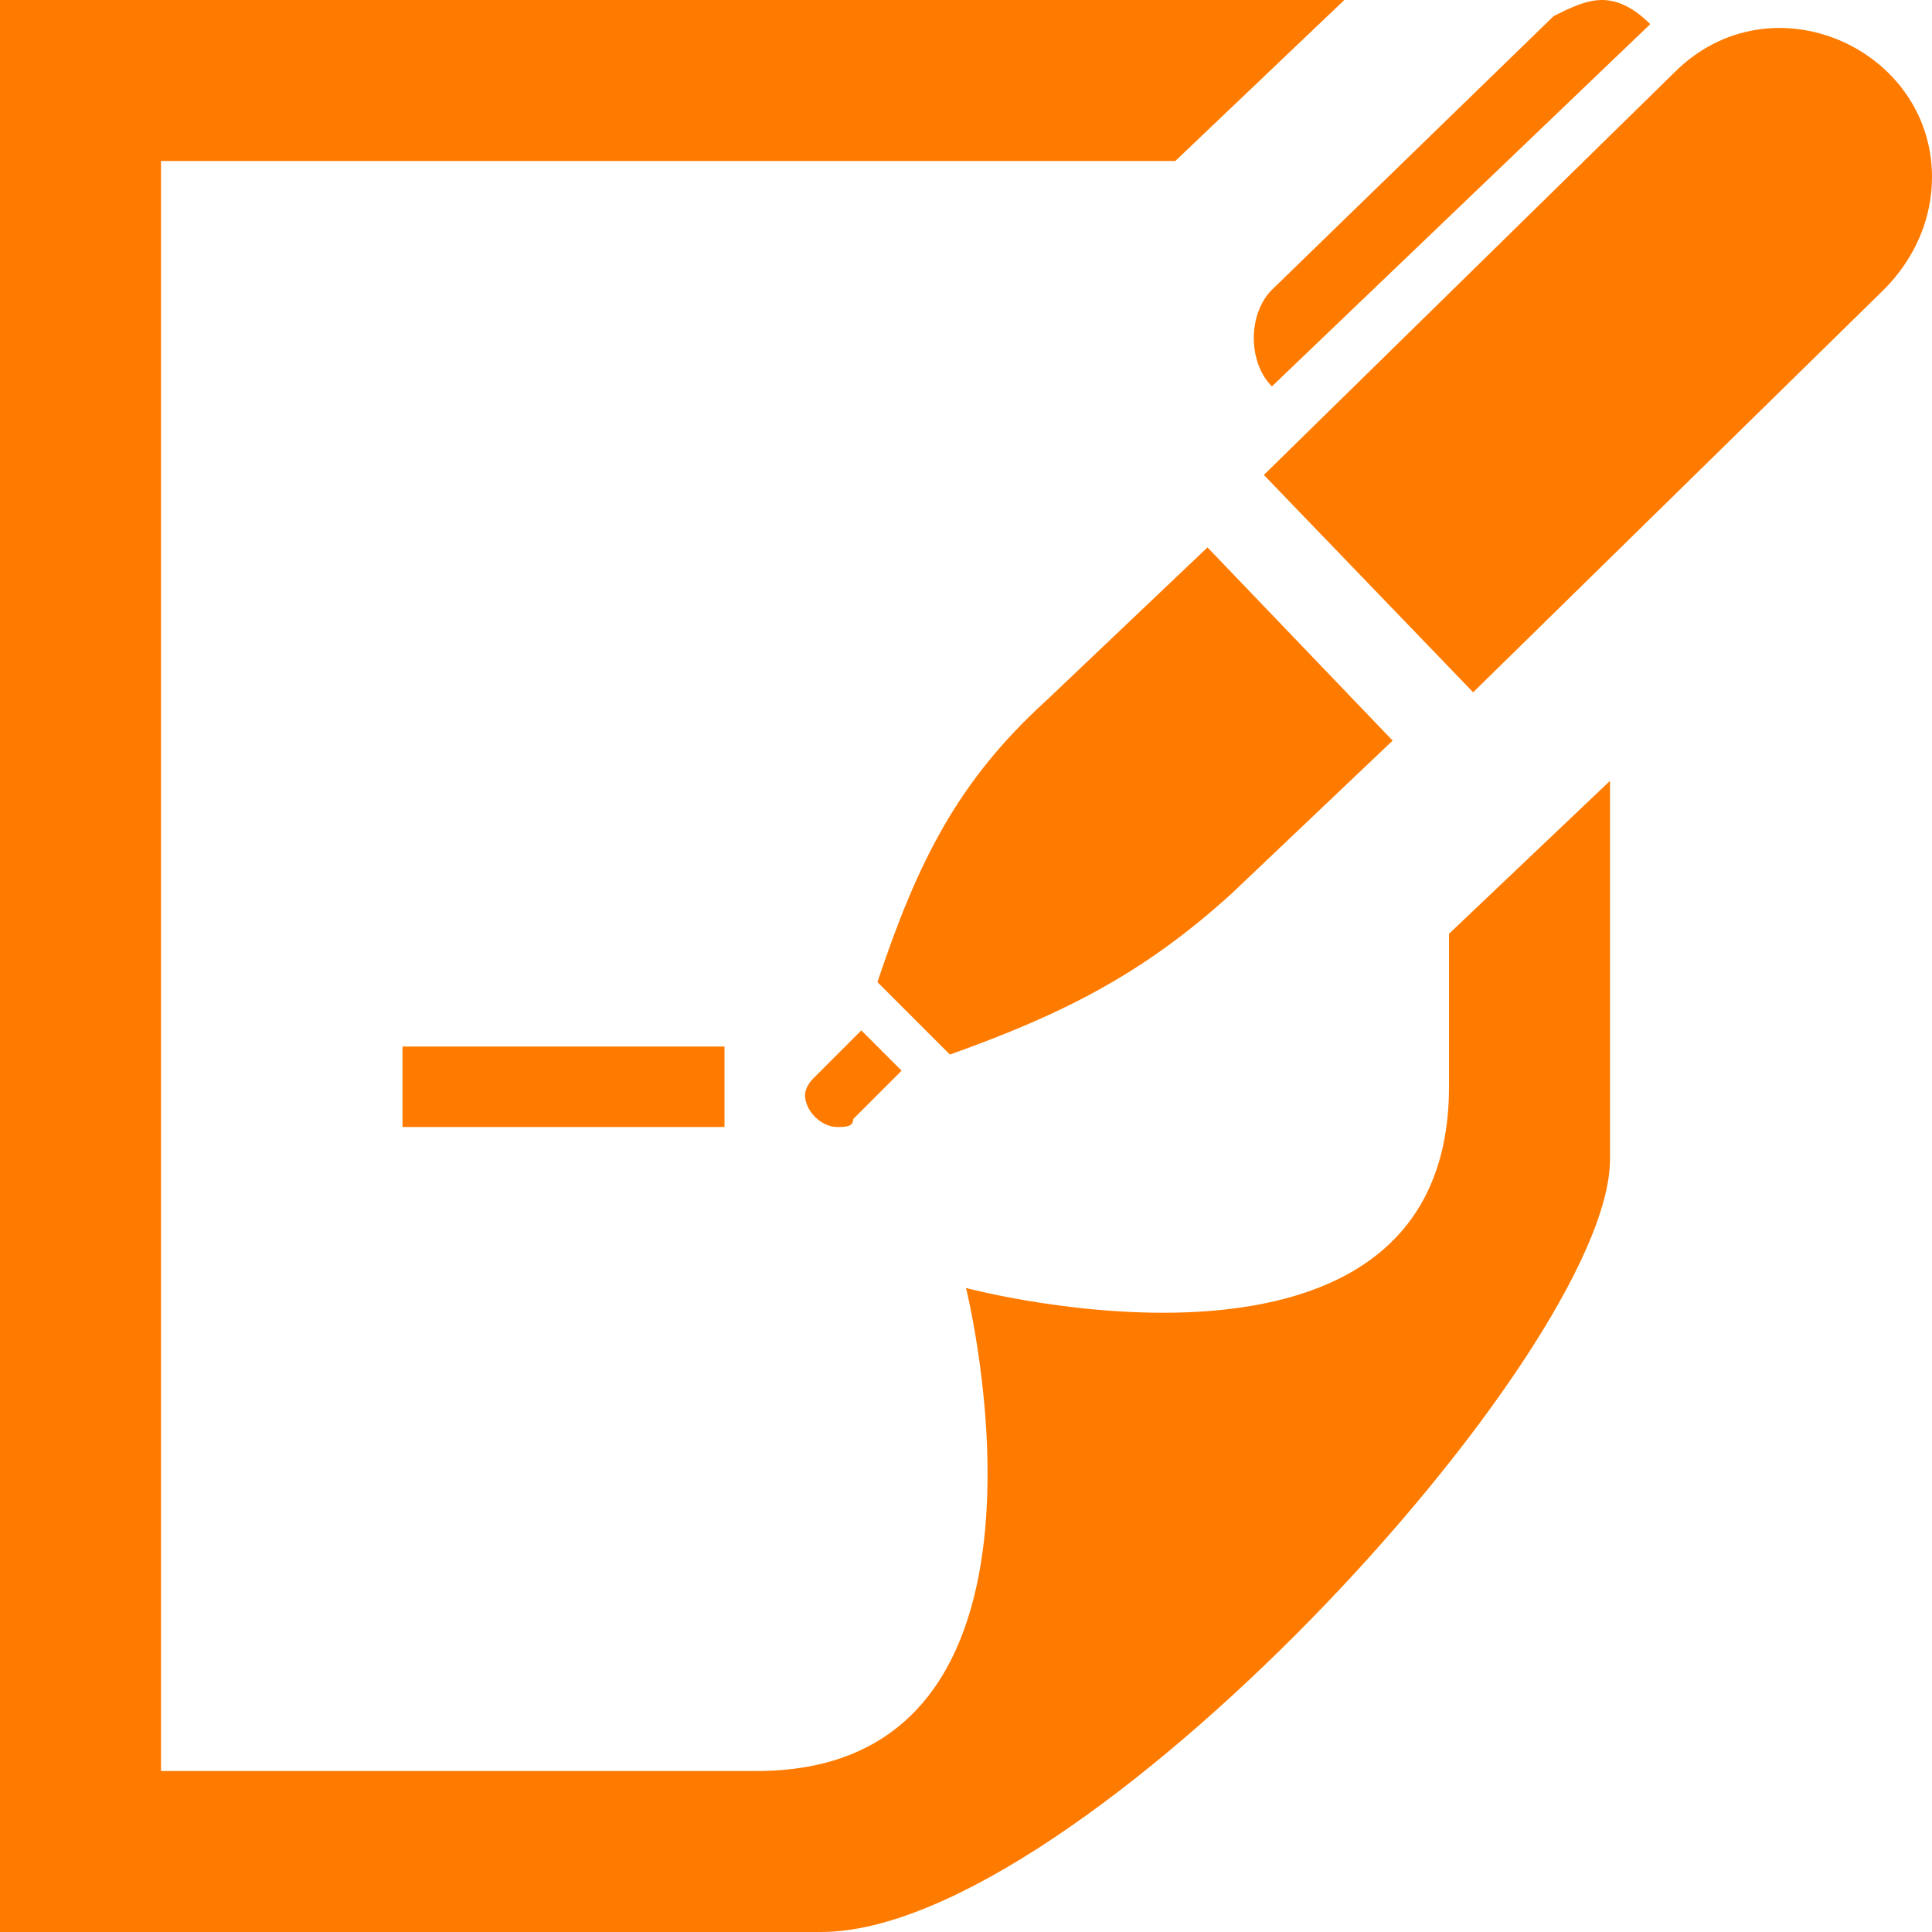 <?xml version="1.0" encoding="utf-8"?>
<!-- Generator: Adobe Illustrator 22.1.0, SVG Export Plug-In . SVG Version: 6.00 Build 0)  -->
<svg version="1.1" id="Calque_1" xmlns="http://www.w3.org/2000/svg" xmlns:xlink="http://www.w3.org/1999/xlink" x="0px" y="0px"
	 viewBox="0 0 24 24" style="enable-background:new 0 0 24 24;" xml:space="preserve">
<style type="text/css">
	.st0{fill:#FF7B00;}
</style>
<path class="st0" d="M15.8,4.8c-0.3-0.3-0.3-0.9,0-1.2l3.5-3.4C19.5,0.1,19.7,0,19.9,0c0.2,0,0.4,0.1,0.6,0.3
	C20.5,0.3,15.8,4.8,15.8,4.8z M10.1,13.4C10,13.5,10,13.6,10,13.6c0,0.2,0.2,0.4,0.4,0.4c0.1,0,0.2,0,0.2-0.1l0.6-0.6l-0.5-0.5
	L10.1,13.4z M15,6.8l-2,1.9c-1.1,1-1.6,2-2.1,3.5l0.9,0.9c1.4-0.5,2.4-1,3.5-2l2-1.9C17.3,9.2,15,6.8,15,6.8z M20.8,0.9l-5.1,5
	l2.6,2.7l5.1-5C23.8,3.2,24,2.7,24,2.2C24,0.6,22-0.3,20.8,0.9z M9,13H5v1h4V13z M18,11.6v1.9c0,4.1-6,2.5-6,2.5s1.5,6-2.6,6H2V2
	h12.6l2.1-2H0v24h10.2c3.2,0,9.8-7.2,9.8-9.6V9.7C20,9.7,18,11.6,18,11.6z"/>
</svg>
